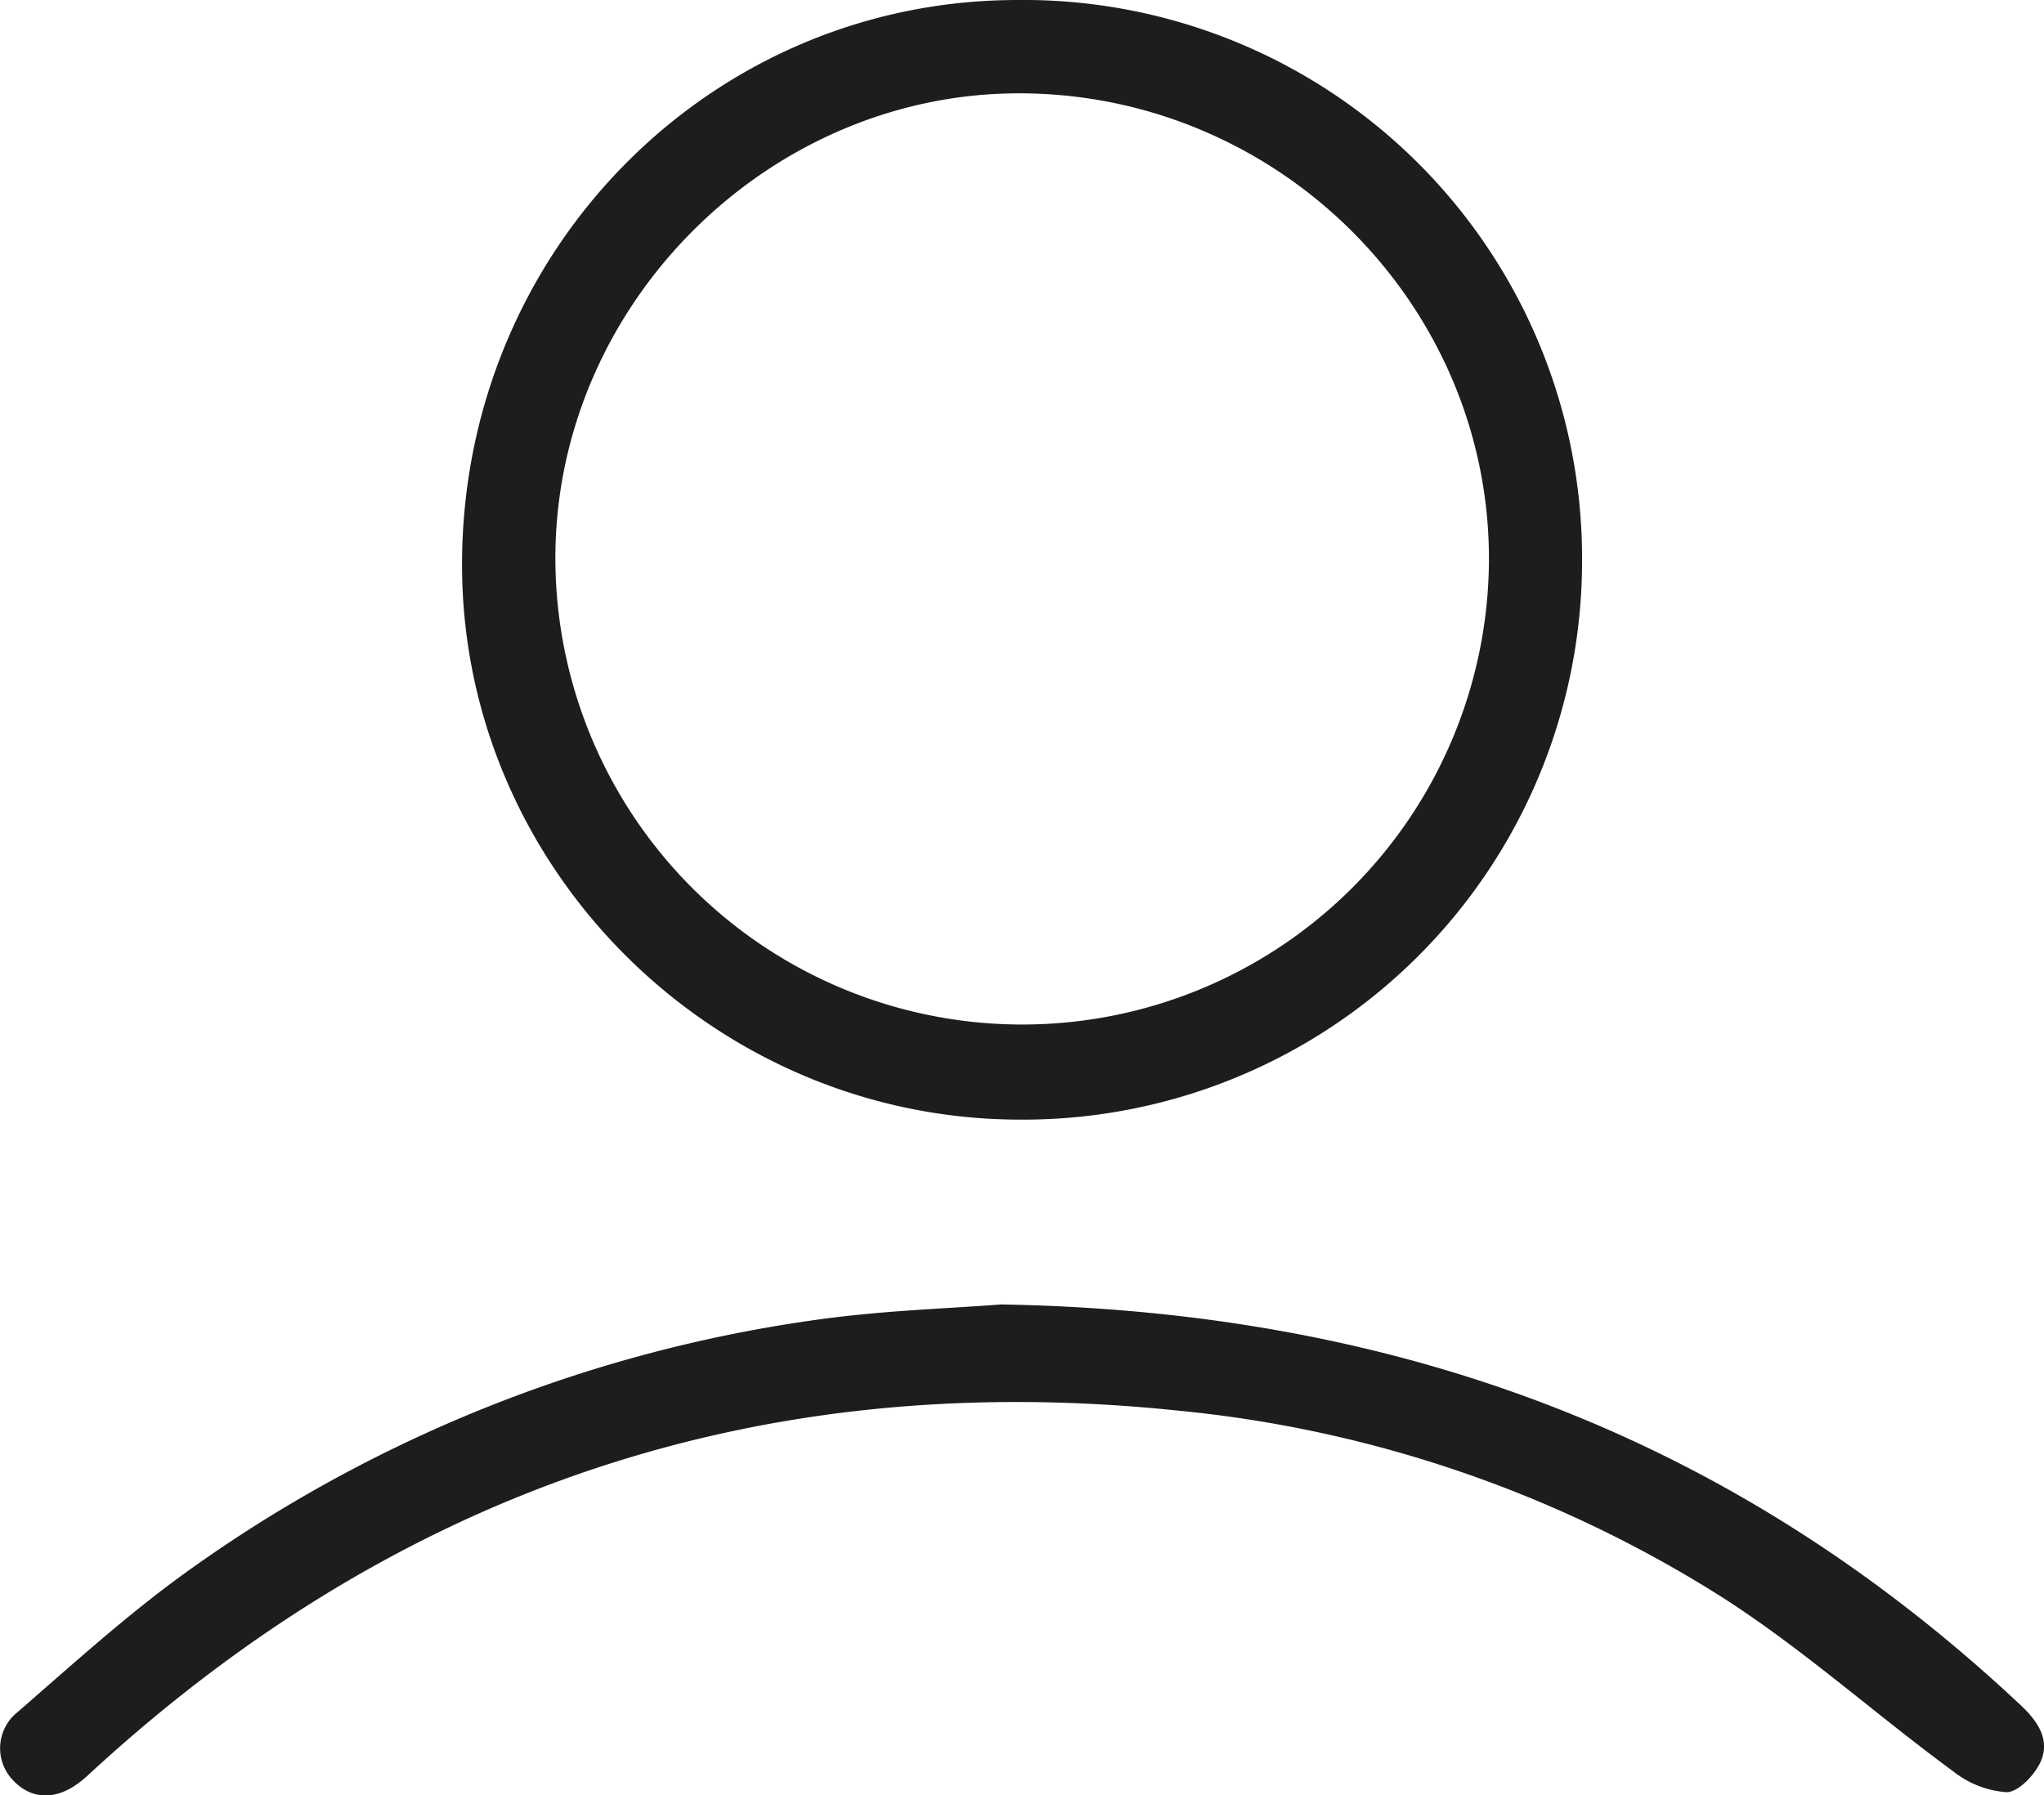 <svg id="Calque_1" data-name="Calque 1" xmlns="http://www.w3.org/2000/svg" viewBox="0 0 177.35 155.81"><defs><style>.cls-1{fill:#1d1d1b;}</style></defs><path class="cls-1" d="M137.27,48.59A48.5,48.5,0,0,1,88.54,97.17c-26.53,0-48.42-21.7-48.45-48.09C40.05,21.88,61.54,0,88.3,0A48.46,48.46,0,0,1,137.27,48.59ZM88.74,8.1c-21.86-.18-40.37,18.09-40.55,40a40.48,40.48,0,1,0,81,.63C129.31,26.58,111.13,8.28,88.74,8.1Z"/><path class="cls-1" d="M86.84,113.21c35.18.6,64.15,11.92,88.52,34.81,1.48,1.39,2.53,3,1.7,4.87-.51,1.15-1.93,2.64-2.95,2.65a8.4,8.4,0,0,1-4.64-1.81c-6.82-5-13.2-10.78-20.35-15.3a107.47,107.47,0,0,0-46.85-16c-36.08-3.78-67.44,6.71-94.16,31.2-.38.35-.74.7-1.14,1-2.1,1.65-4.28,1.58-5.88-.17a4,4,0,0,1,.41-5.85c4.77-4.14,9.46-8.41,14.57-12.1a122.45,122.45,0,0,1,55-22C76.87,113.71,82.79,113.54,86.84,113.21Z"/></svg>